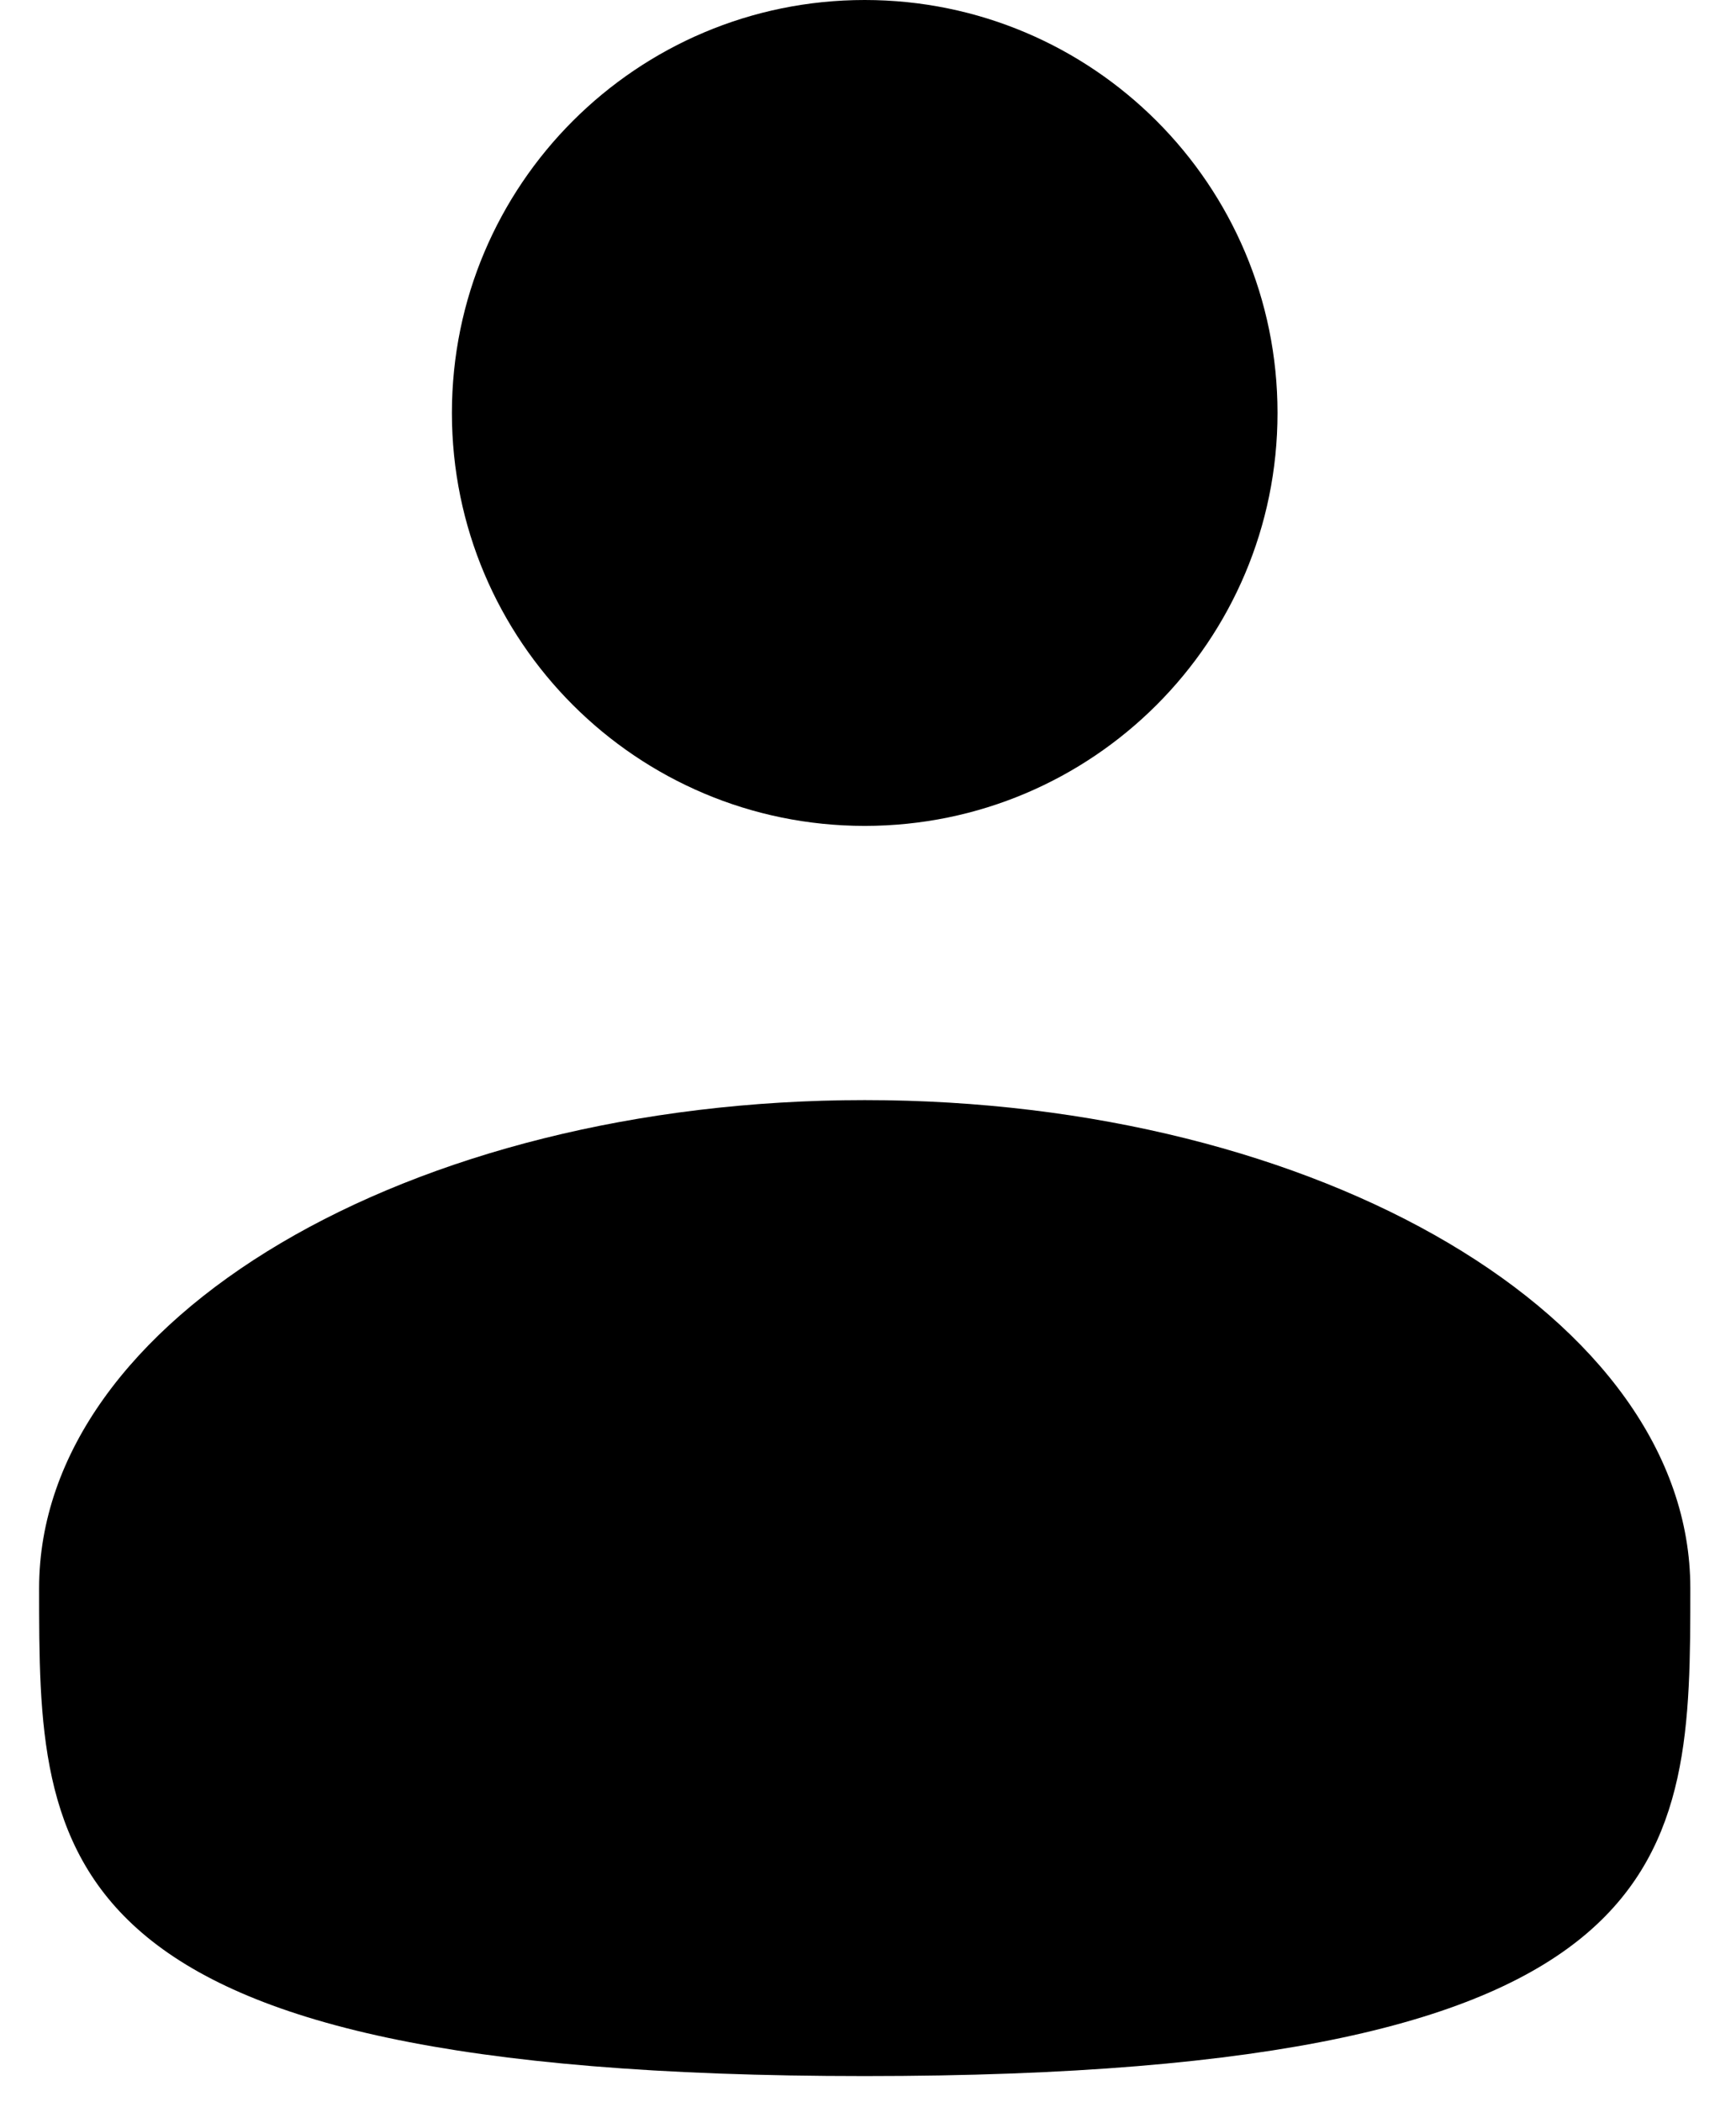 <svg width="19" height="23" viewBox="0 0 19 23" fill="none" xmlns="http://www.w3.org/2000/svg">
<path d="M9.464 9.036C11.959 9.036 13.982 7.013 13.982 4.518C13.982 2.023 11.959 0 9.464 0C6.969 0 4.946 2.023 4.946 4.518C4.946 7.013 6.969 9.036 9.464 9.036Z" fill="black"/>
<path d="M18.5 17.375C18.5 20.323 18.5 22.714 9.464 22.714C0.428 22.714 0.428 20.323 0.428 17.375C0.428 14.427 4.474 12.036 9.464 12.036C14.454 12.036 18.5 14.427 18.5 17.375Z" fill="black"/>
</svg>
